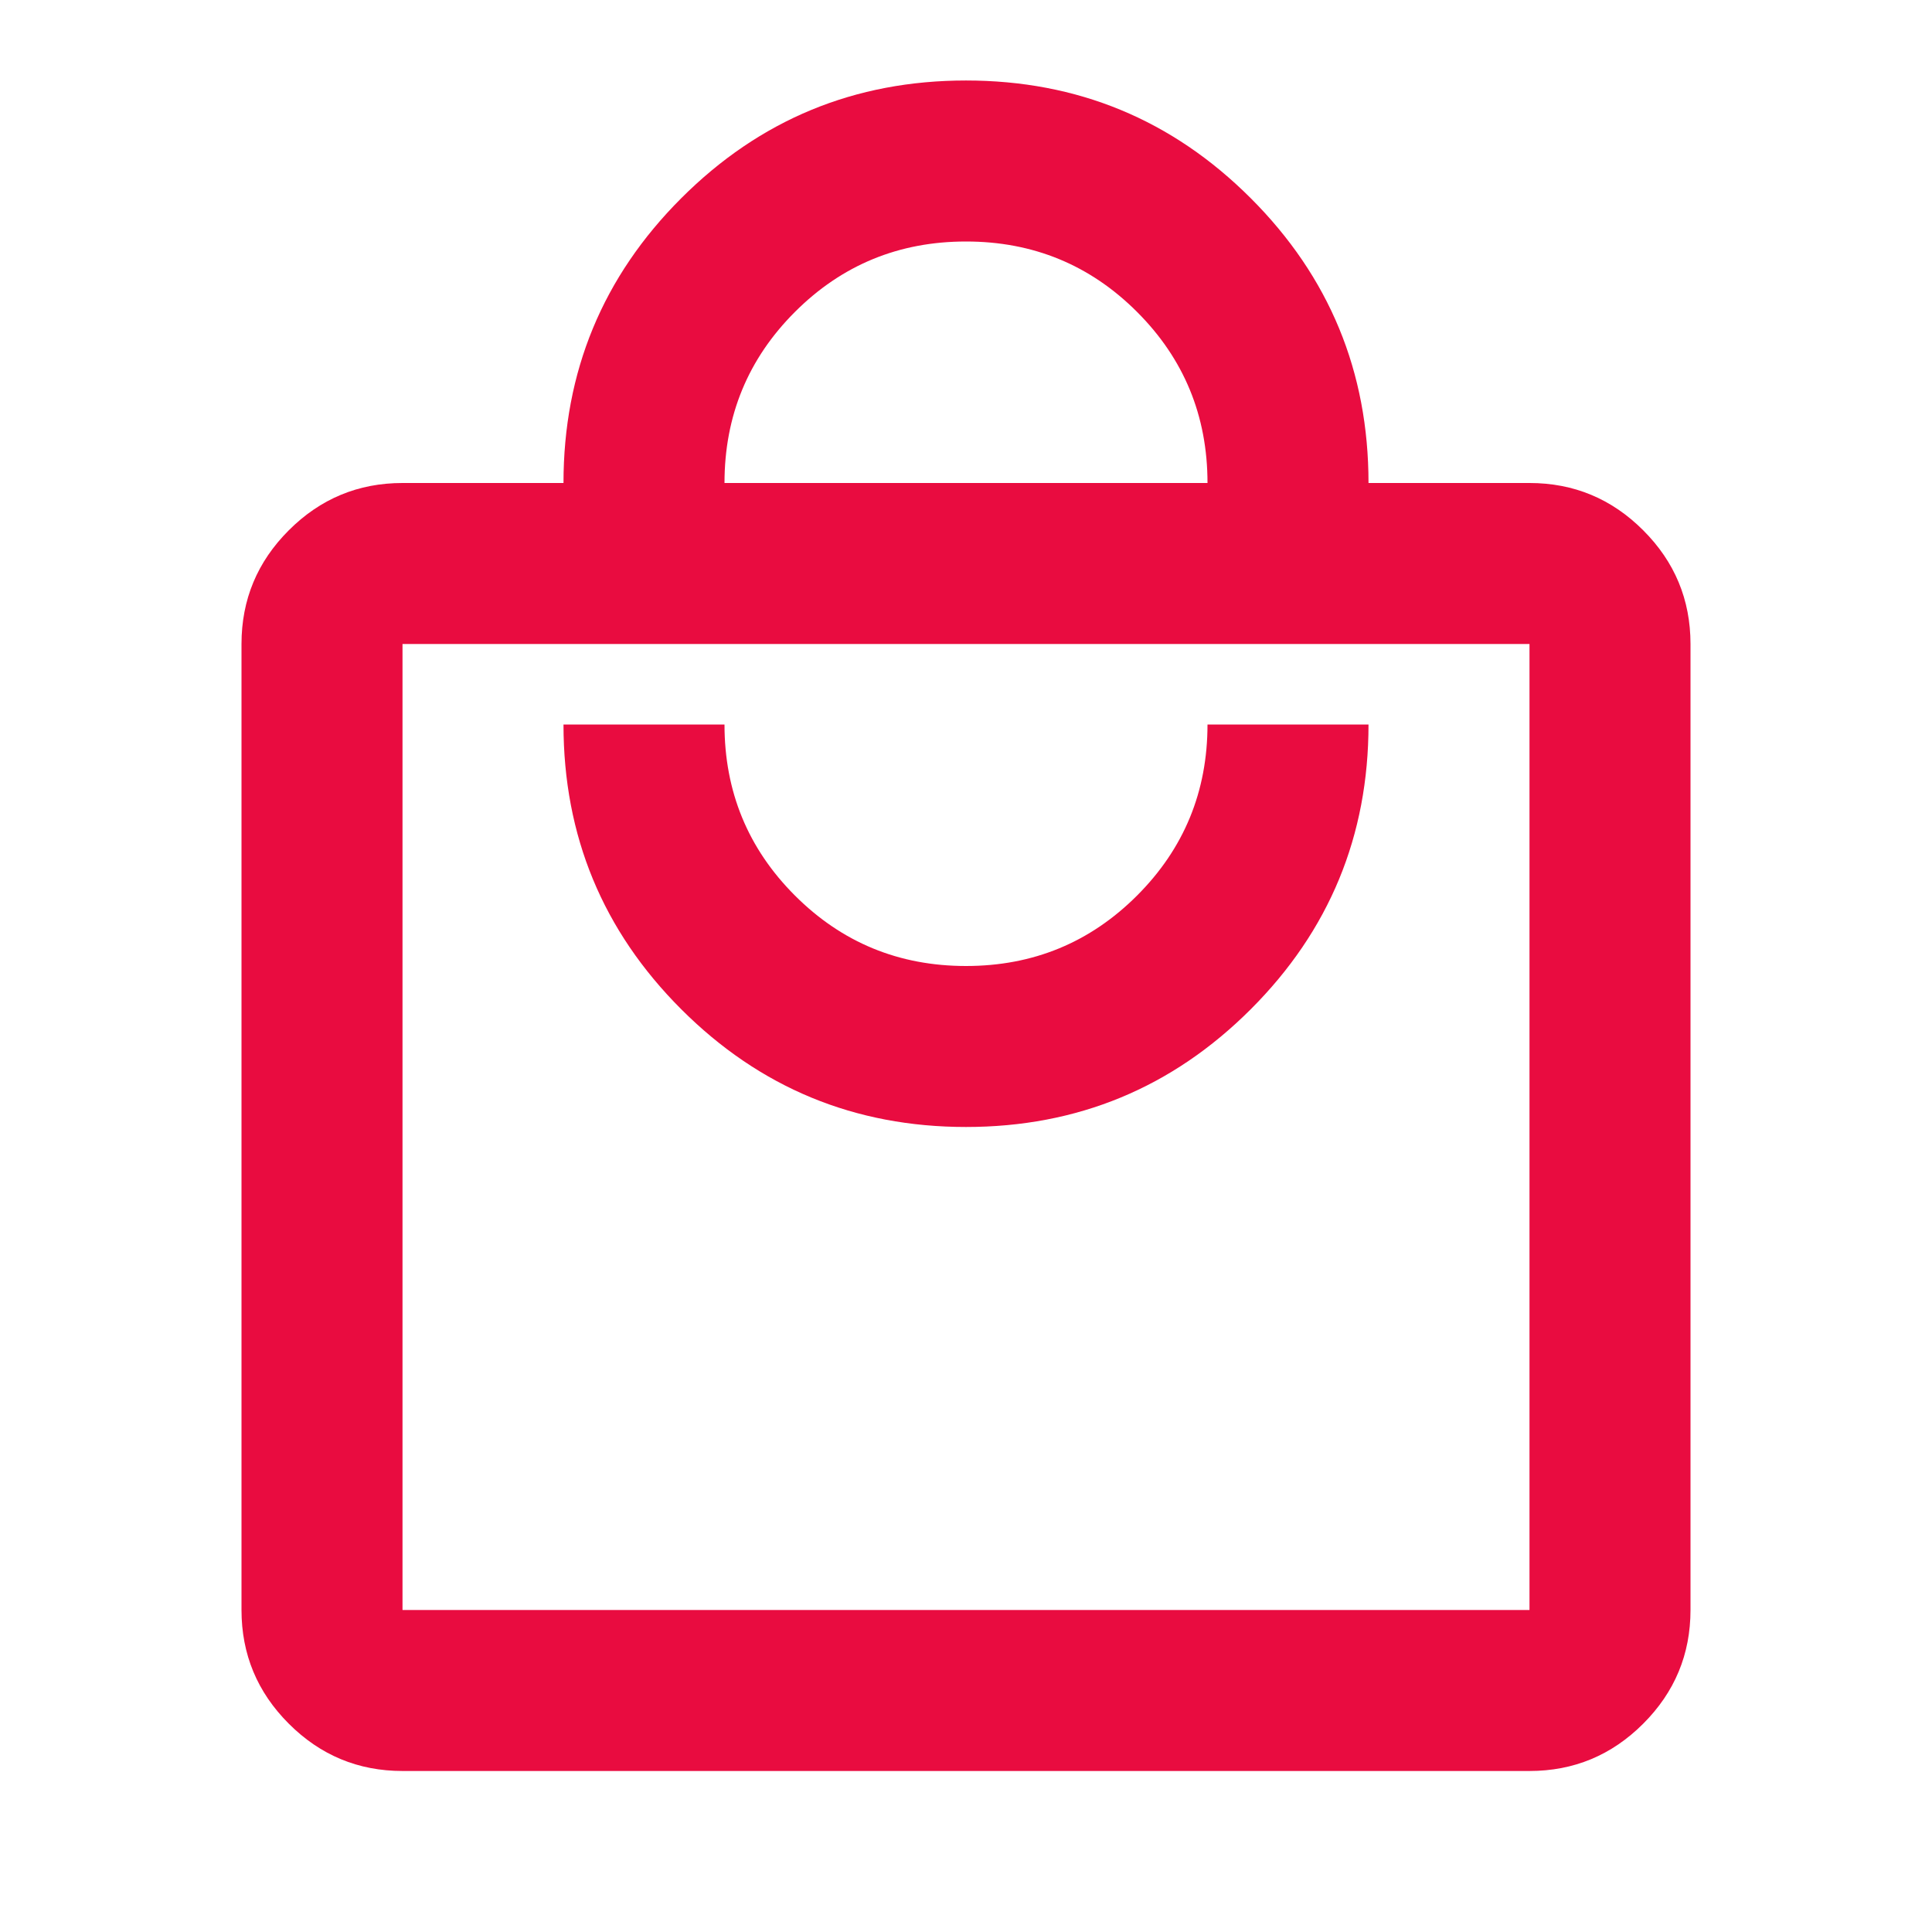 <?xml version="1.0" encoding="UTF-8"?>
<svg xmlns="http://www.w3.org/2000/svg" width="77" height="77" viewBox="0 0 77 77" fill="none">
  <mask id="mask0_1319_7881" style="mask-type:alpha" maskUnits="userSpaceOnUse" x="0" y="0" width="77" height="77">
    <rect width="77" height="77" fill="#D9D9D9"></rect>
  </mask>
  <g mask="url(#mask0_1319_7881)">
    <path d="M16.042 70.583C14.277 70.583 12.767 69.955 11.51 68.698C10.253 67.442 9.625 65.931 9.625 64.166V25.666C9.625 23.902 10.253 22.391 11.51 21.135C12.767 19.878 14.277 19.25 16.042 19.25H22.458C22.458 14.812 24.022 11.028 27.151 7.9C30.279 4.772 34.062 3.208 38.5 3.208C42.938 3.208 46.721 4.772 49.849 7.9C52.978 11.028 54.542 14.812 54.542 19.25H60.958C62.723 19.25 64.234 19.878 65.49 21.135C66.747 22.391 67.375 23.902 67.375 25.666V64.166C67.375 65.931 66.747 67.442 65.49 68.698C64.234 69.955 62.723 70.583 60.958 70.583H16.042ZM16.042 64.166H60.958V25.666H16.042V64.166ZM38.5 44.916C42.938 44.916 46.721 43.352 49.849 40.224C52.978 37.096 54.542 33.313 54.542 28.875H48.125C48.125 31.548 47.189 33.821 45.318 35.692C43.446 37.564 41.174 38.5 38.5 38.5C35.826 38.5 33.554 37.564 31.682 35.692C29.811 33.821 28.875 31.548 28.875 28.875H22.458C22.458 33.313 24.022 37.096 27.151 40.224C30.279 43.352 34.062 44.916 38.5 44.916ZM28.875 19.25H48.125C48.125 16.576 47.189 14.303 45.318 12.432C43.446 10.56 41.174 9.625 38.5 9.625C35.826 9.625 33.554 10.56 31.682 12.432C29.811 14.303 28.875 16.576 28.875 19.25Z" fill="#E90C40"></path>
  </g>
</svg>
